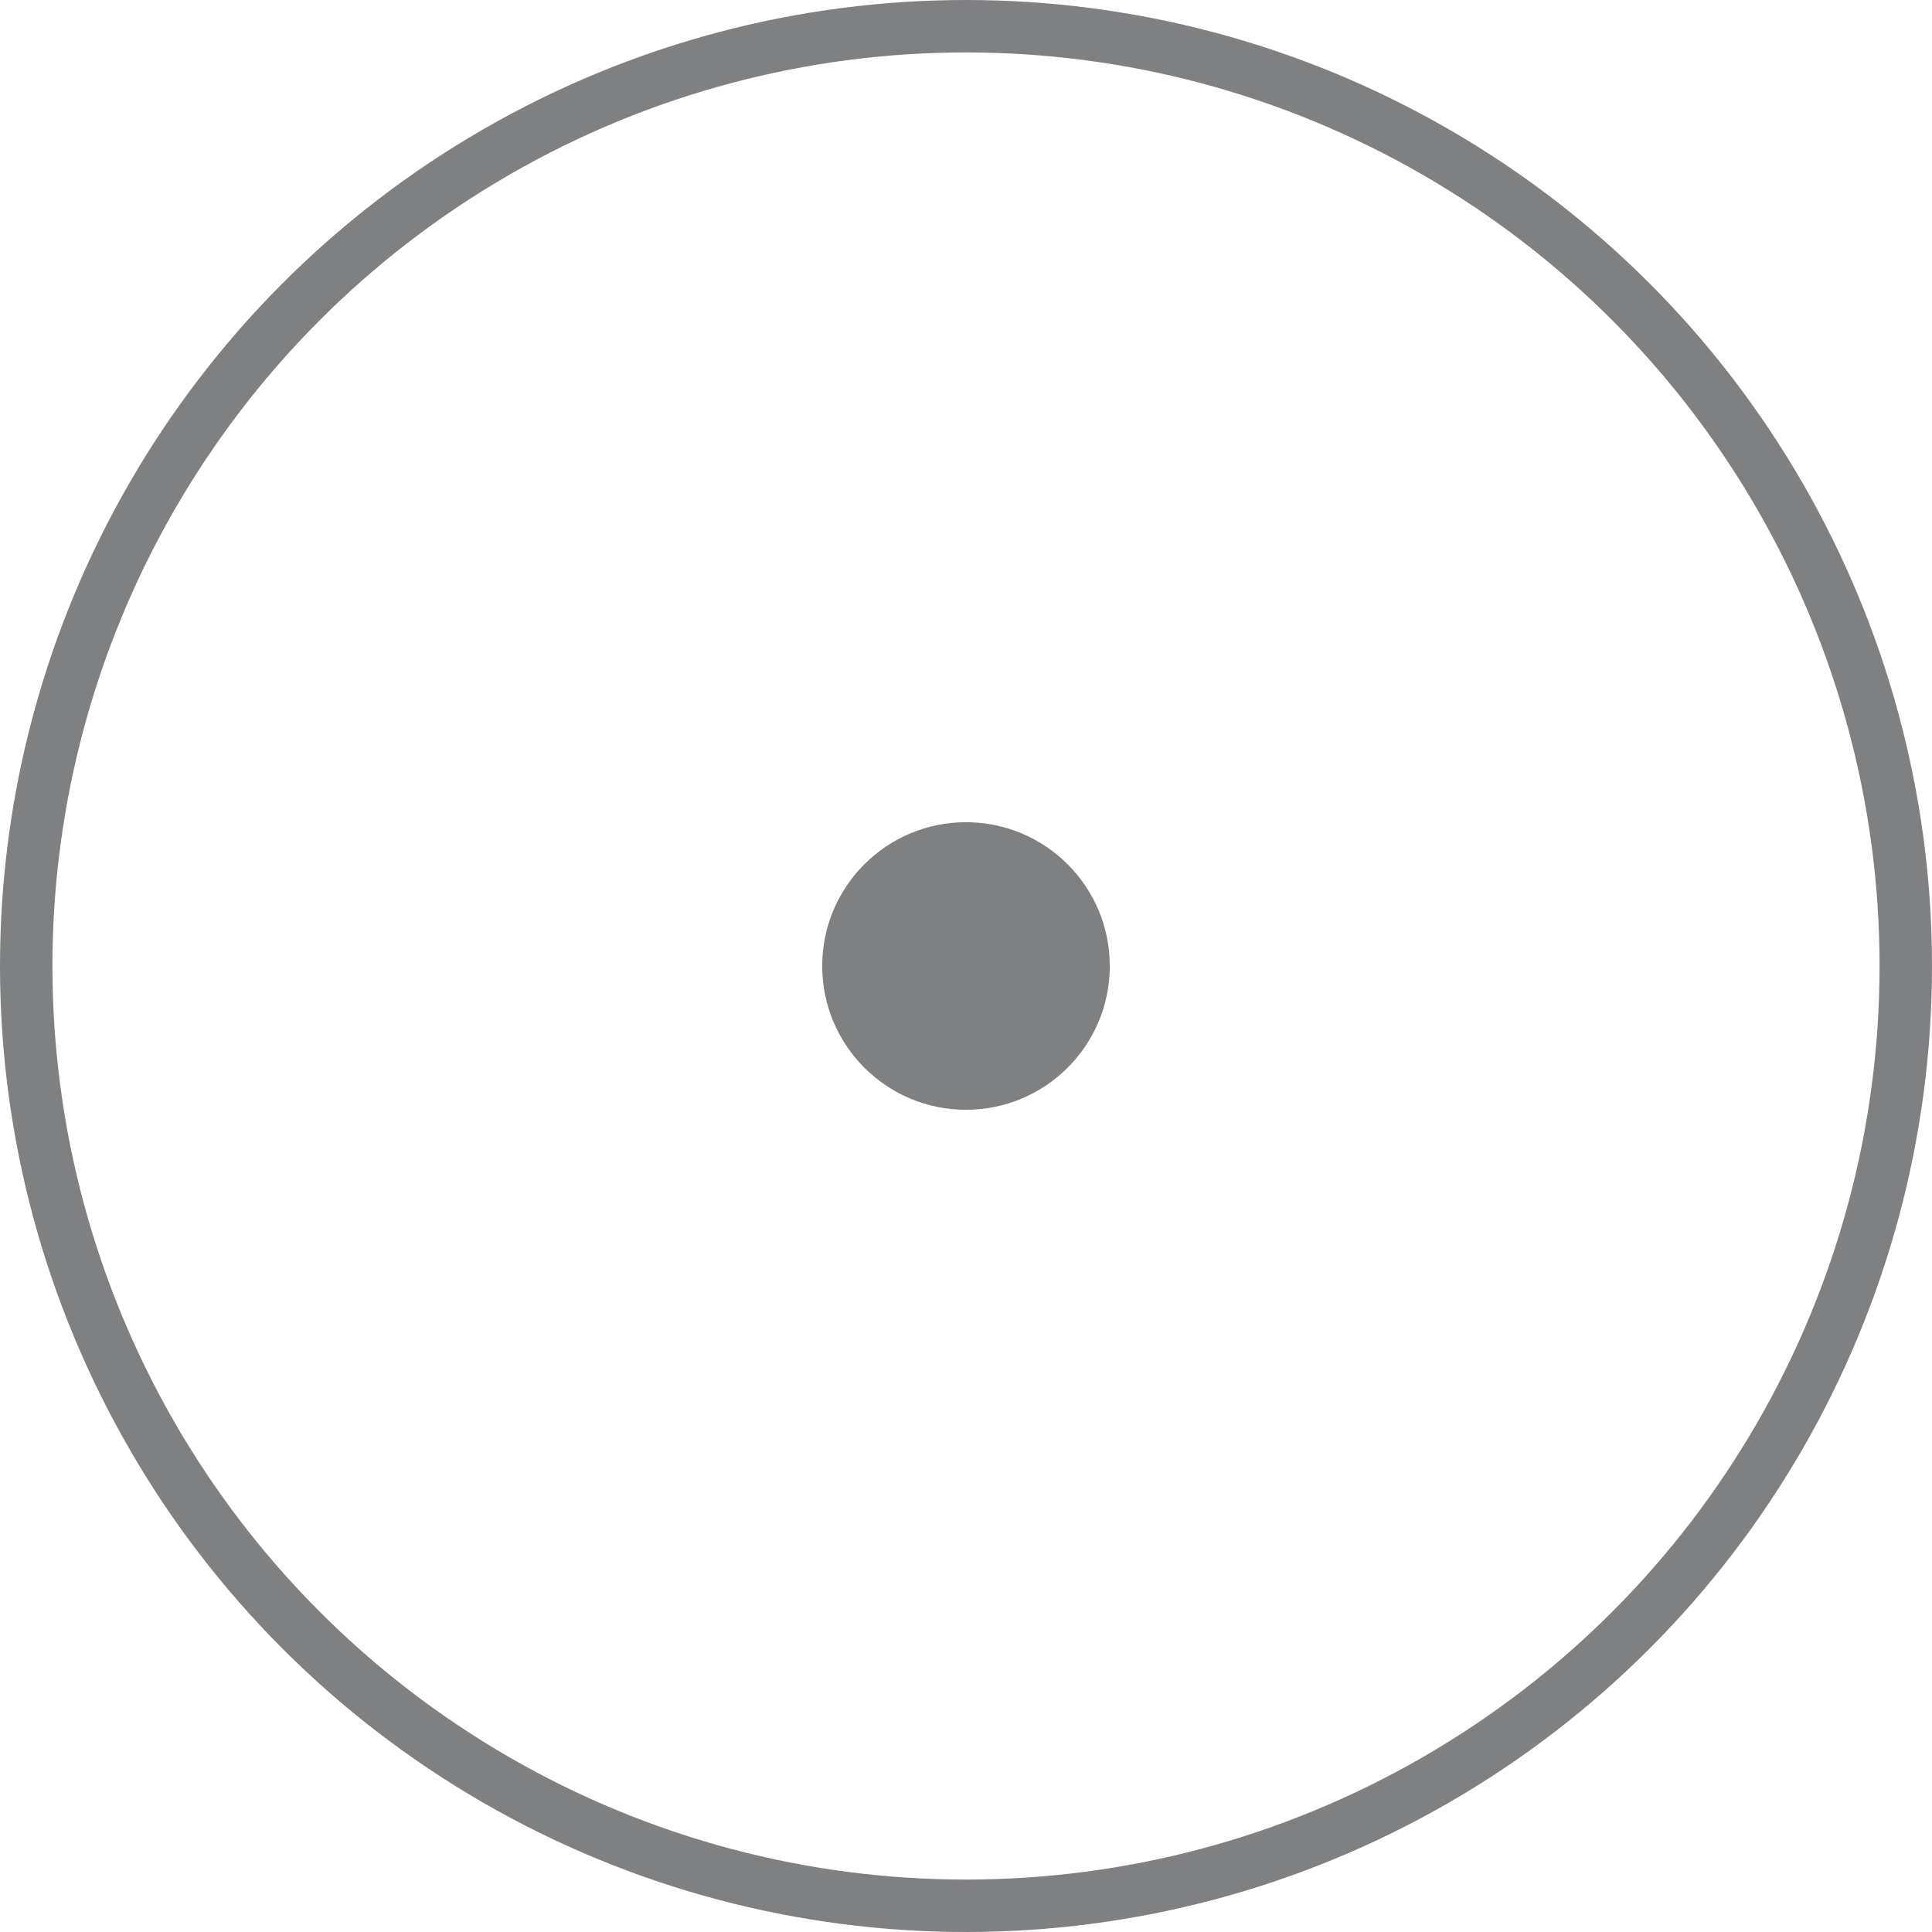 <svg xmlns="http://www.w3.org/2000/svg" viewBox="0 0 48.64 48.64"><defs><style>.cls-1{fill:none;stroke:#7f8082;stroke-miterlimit:10;stroke-width:1.32px;}.cls-2{fill:#7f8082;}</style></defs><title>Asset 2</title><g id="Layer_2" data-name="Layer 2"><g id="圖層_1" data-name="圖層 1"><circle class="cls-1" cx="24.32" cy="24.32" r="23.66"/><circle class="cls-2" cx="24.32" cy="24.32" r="3.62"/></g></g></svg>